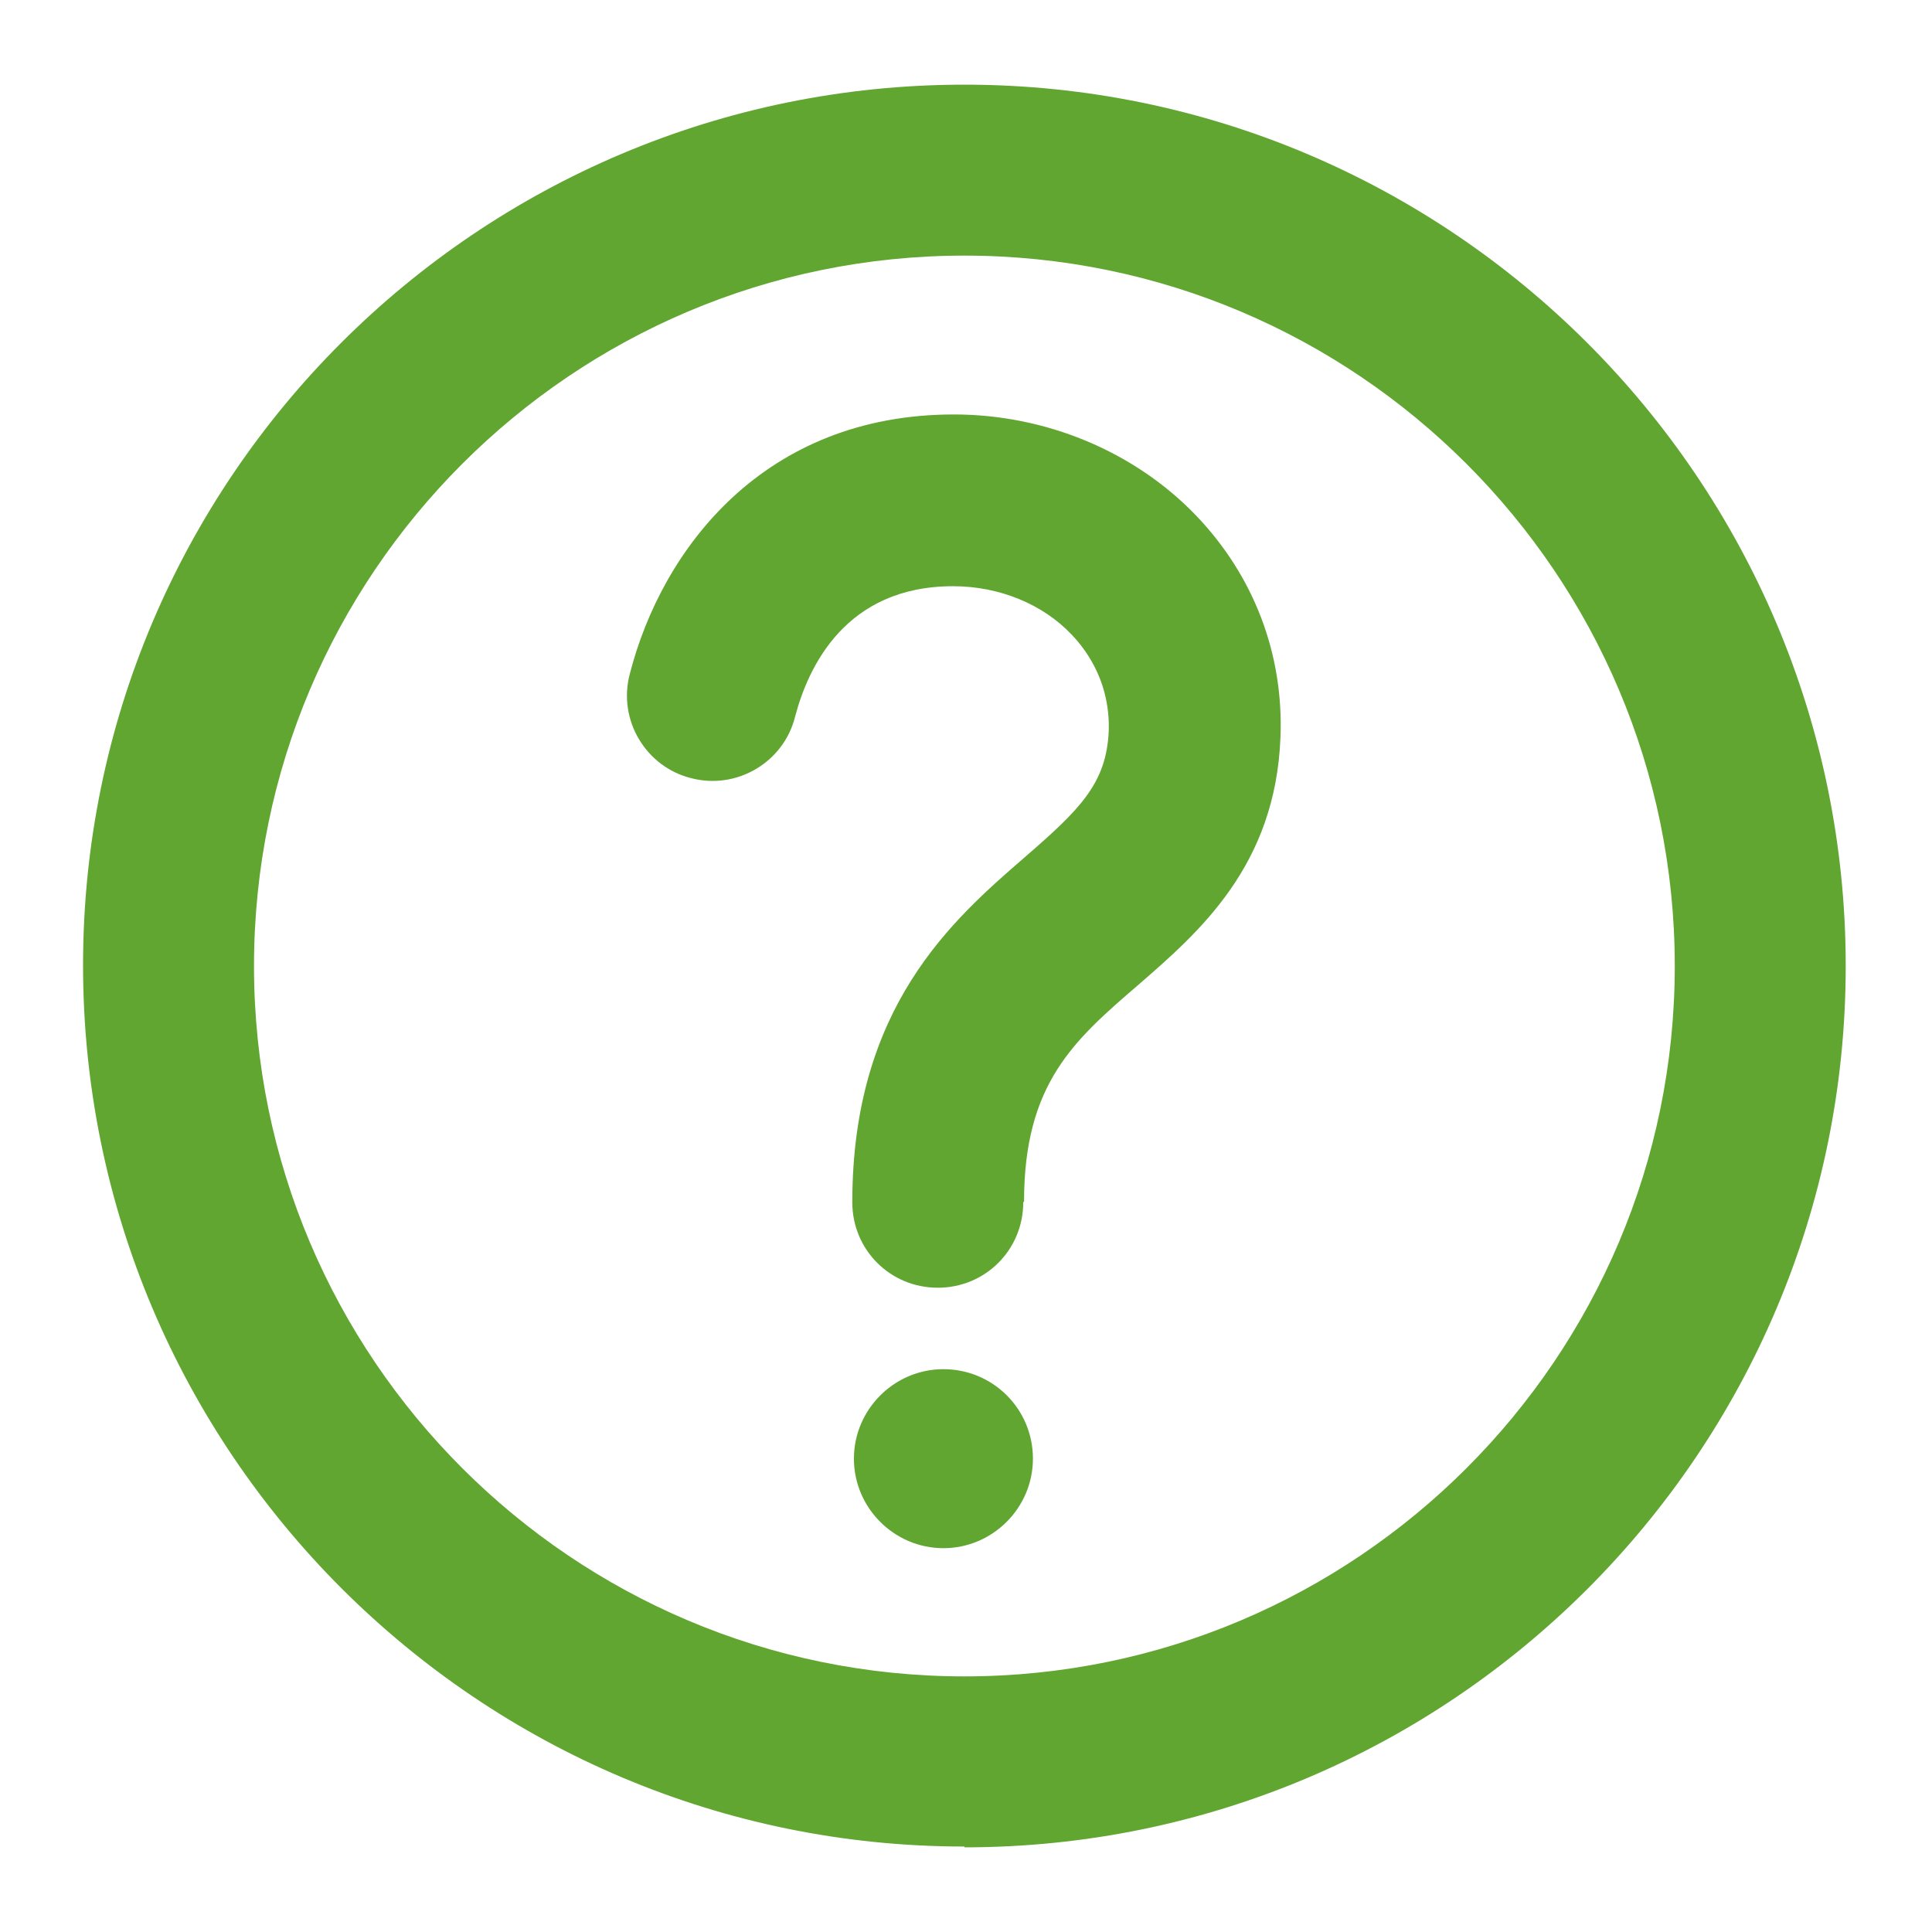 <?xml version="1.0" encoding="UTF-8"?>
<svg id="Layer_2" data-name="Layer 2" xmlns="http://www.w3.org/2000/svg" viewBox="0 0 23.96 23.96">
  <defs>
    <style>
      .cls-1 {
        fill: none;
      }

      .cls-1, .cls-2 {
        stroke-width: 0px;
      }

      .cls-2 {
        fill: #60a630;
      }
    </style>
  </defs>
  <g id="Updated_5_05_24" data-name="Updated 5/05/24">
    <g id="Help">
      <g>
        <path class="cls-2" d="M11.96,22.9c-6.03,0-10.93-4.9-10.93-10.93S5.93,1.05,11.96,1.05s10.93,4.9,10.93,10.93-4.9,10.93-10.93,10.93ZM11.96,3.17C7.1,3.17,3.15,7.12,3.15,11.98s3.95,8.81,8.81,8.81,8.81-3.95,8.81-8.81S16.82,3.17,11.96,3.17ZM12.81,18.09c0-.62-.5-1.11-1.11-1.11s-1.11.5-1.11,1.11.5,1.11,1.11,1.11,1.11-.5,1.11-1.11ZM12.7,14.9c0-1.46.62-2,1.41-2.68.76-.66,1.71-1.48,1.77-3.08.04-1.03-.33-2-1.05-2.75-.76-.79-1.86-1.25-3-1.25-2.35,0-3.62,1.66-4.02,3.22-.15.57.2,1.15.76,1.29.57.15,1.15-.2,1.29-.76.16-.61.62-1.62,1.96-1.62.57,0,1.11.22,1.47.6.22.23.48.63.46,1.2-.03.65-.36.97-1.04,1.56-.9.78-2.14,1.86-2.14,4.28,0,.59.47,1.06,1.06,1.06s1.06-.47,1.06-1.06Z"/>
        <rect class="cls-1" width="23.96" height="23.96"/>
      </g>
    </g>
  </g>
</svg>